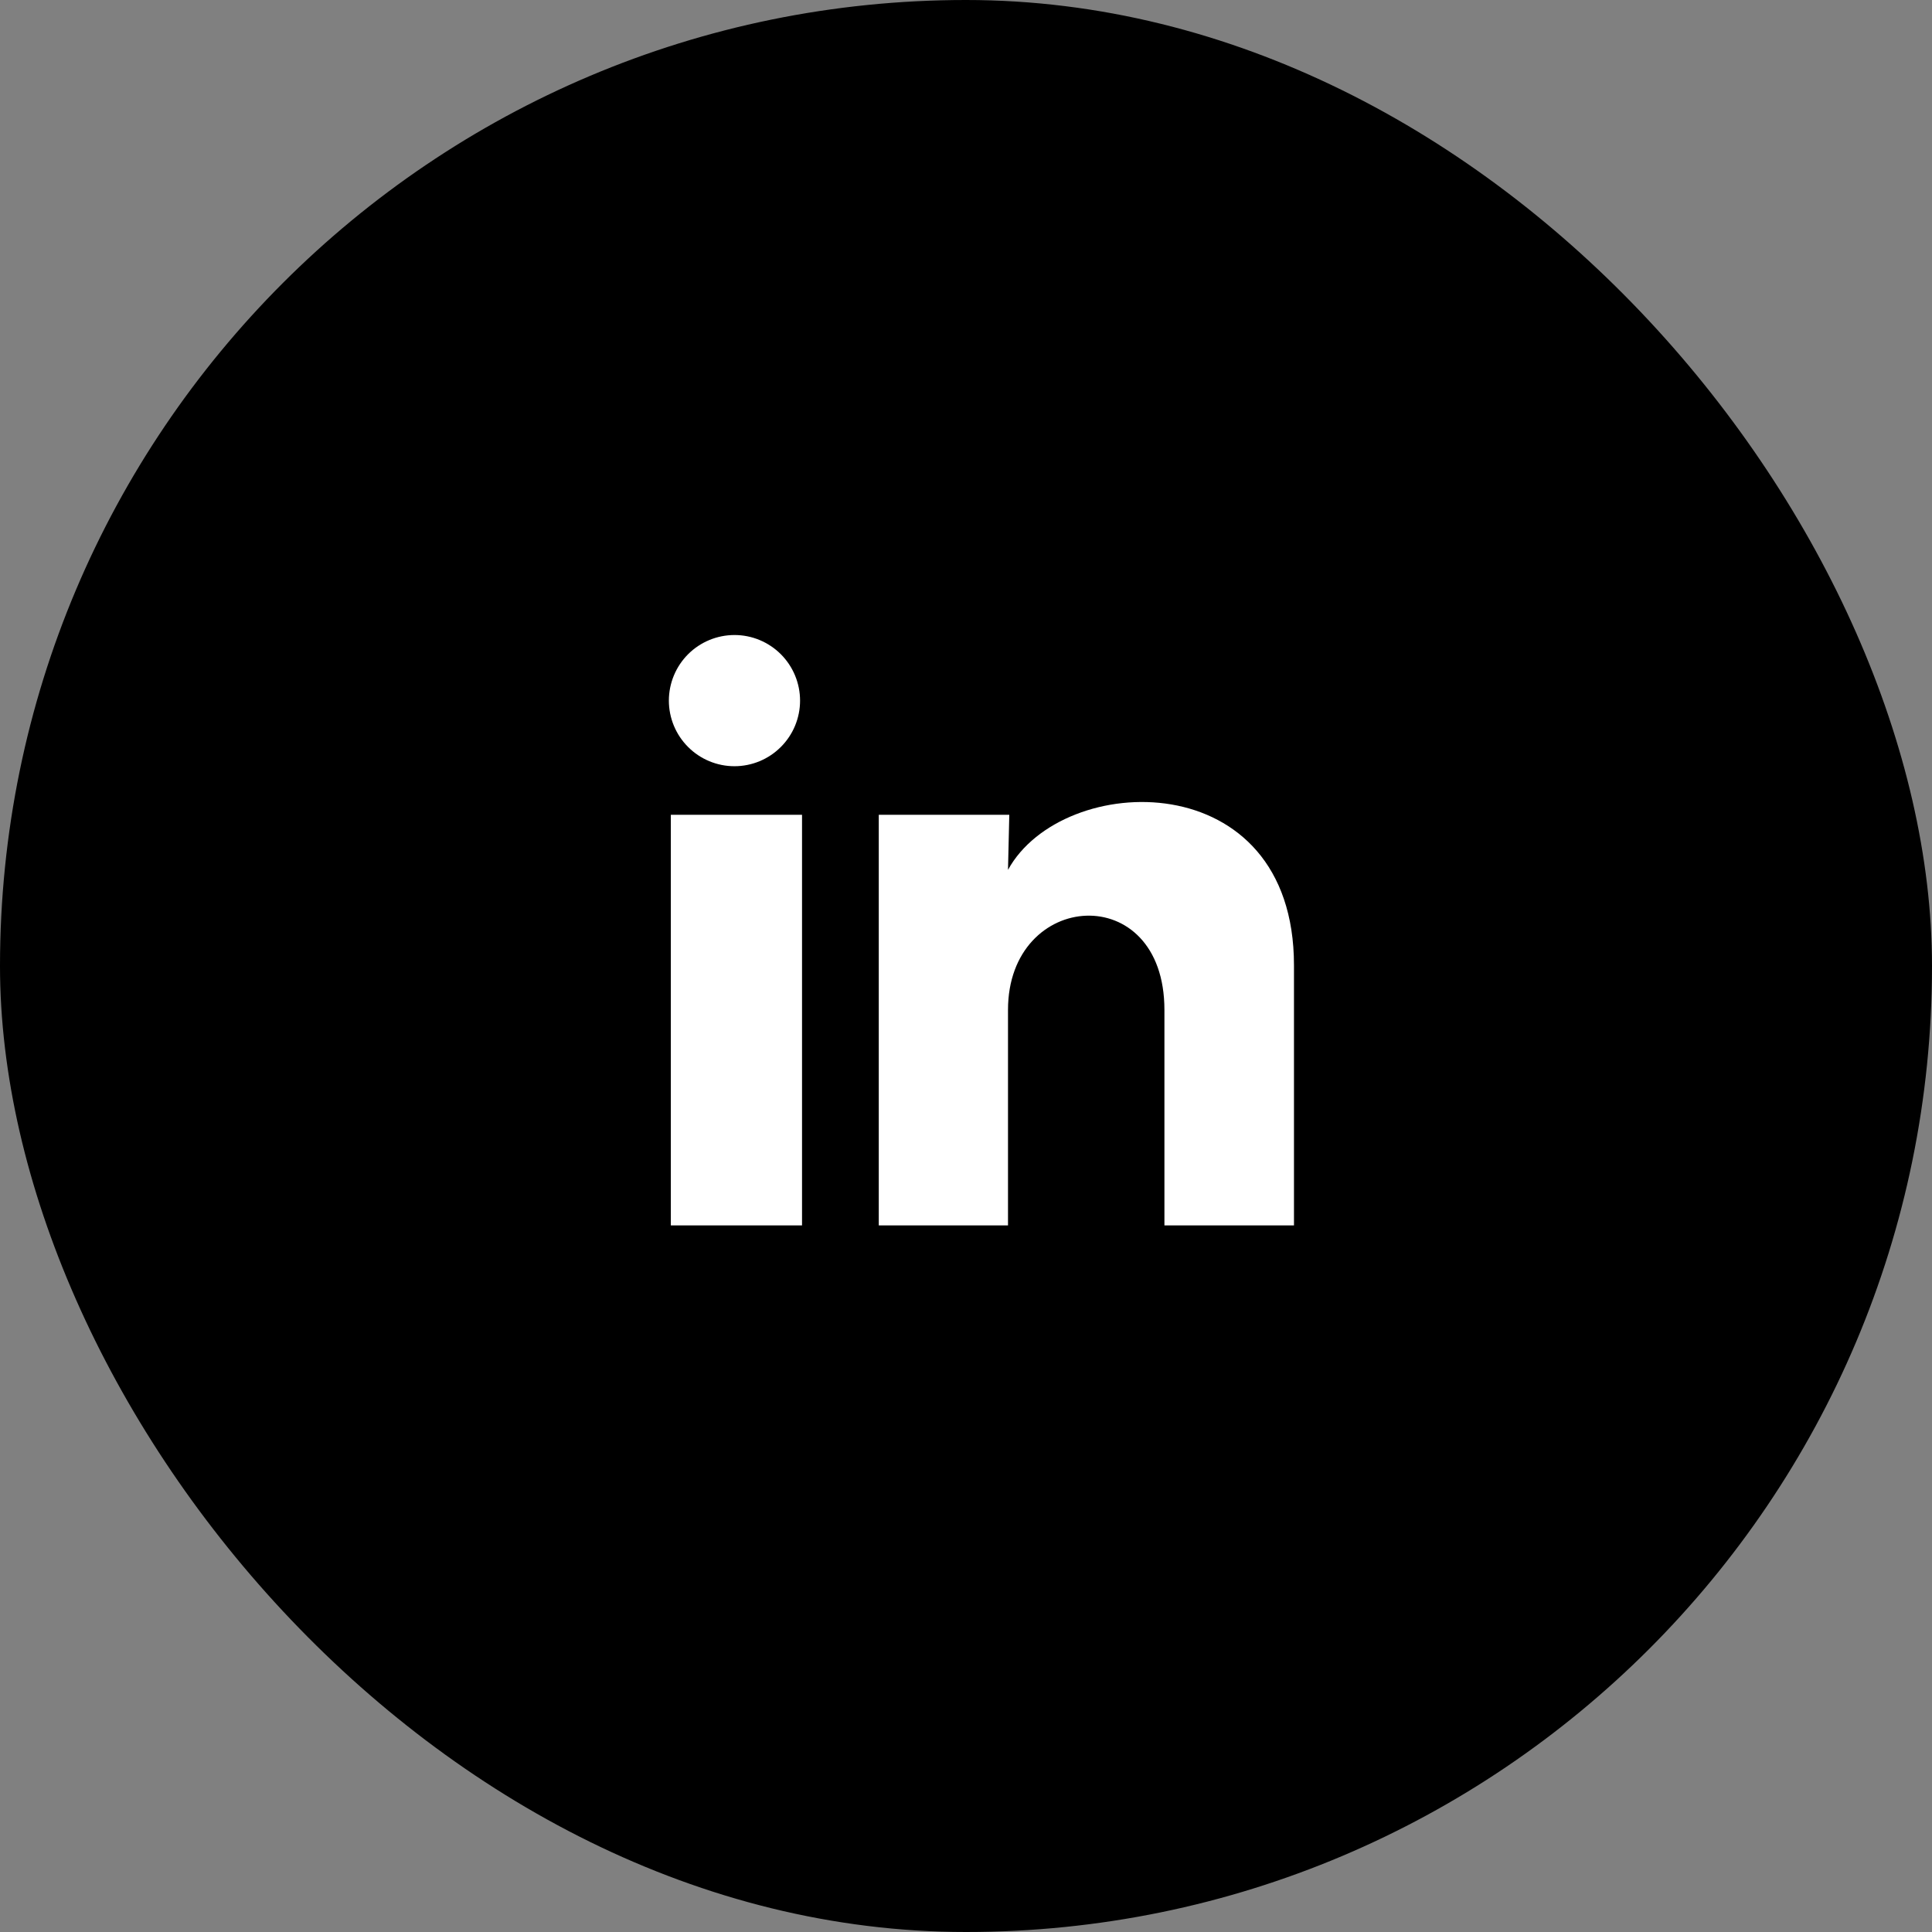 <svg width="54" height="54" viewBox="0 0 54 54" fill="none" xmlns="http://www.w3.org/2000/svg">
<rect x="0" y="0" width="54" height="54" fill="#808080" stroke="none"/>
<rect width="54" height="54" rx="27" fill="black"/>
<path d="M22.362 19.583C22.362 20.07 22.168 20.536 21.824 20.879C21.48 21.223 21.014 21.416 20.528 21.416C20.041 21.416 19.575 21.222 19.232 20.878C18.888 20.534 18.695 20.068 18.695 19.581C18.696 19.095 18.889 18.629 19.233 18.285C19.577 17.942 20.043 17.749 20.53 17.749C21.016 17.749 21.482 17.943 21.826 18.287C22.169 18.631 22.362 19.097 22.362 19.583ZM22.417 22.773H18.75V34.25H22.417V22.773ZM28.21 22.773H24.562V34.25H28.174V28.227C28.174 24.872 32.546 24.561 32.546 28.227V34.25H36.167V26.981C36.167 21.325 29.695 21.536 28.174 24.313L28.21 22.773Z" fill="white"/>
</svg>
